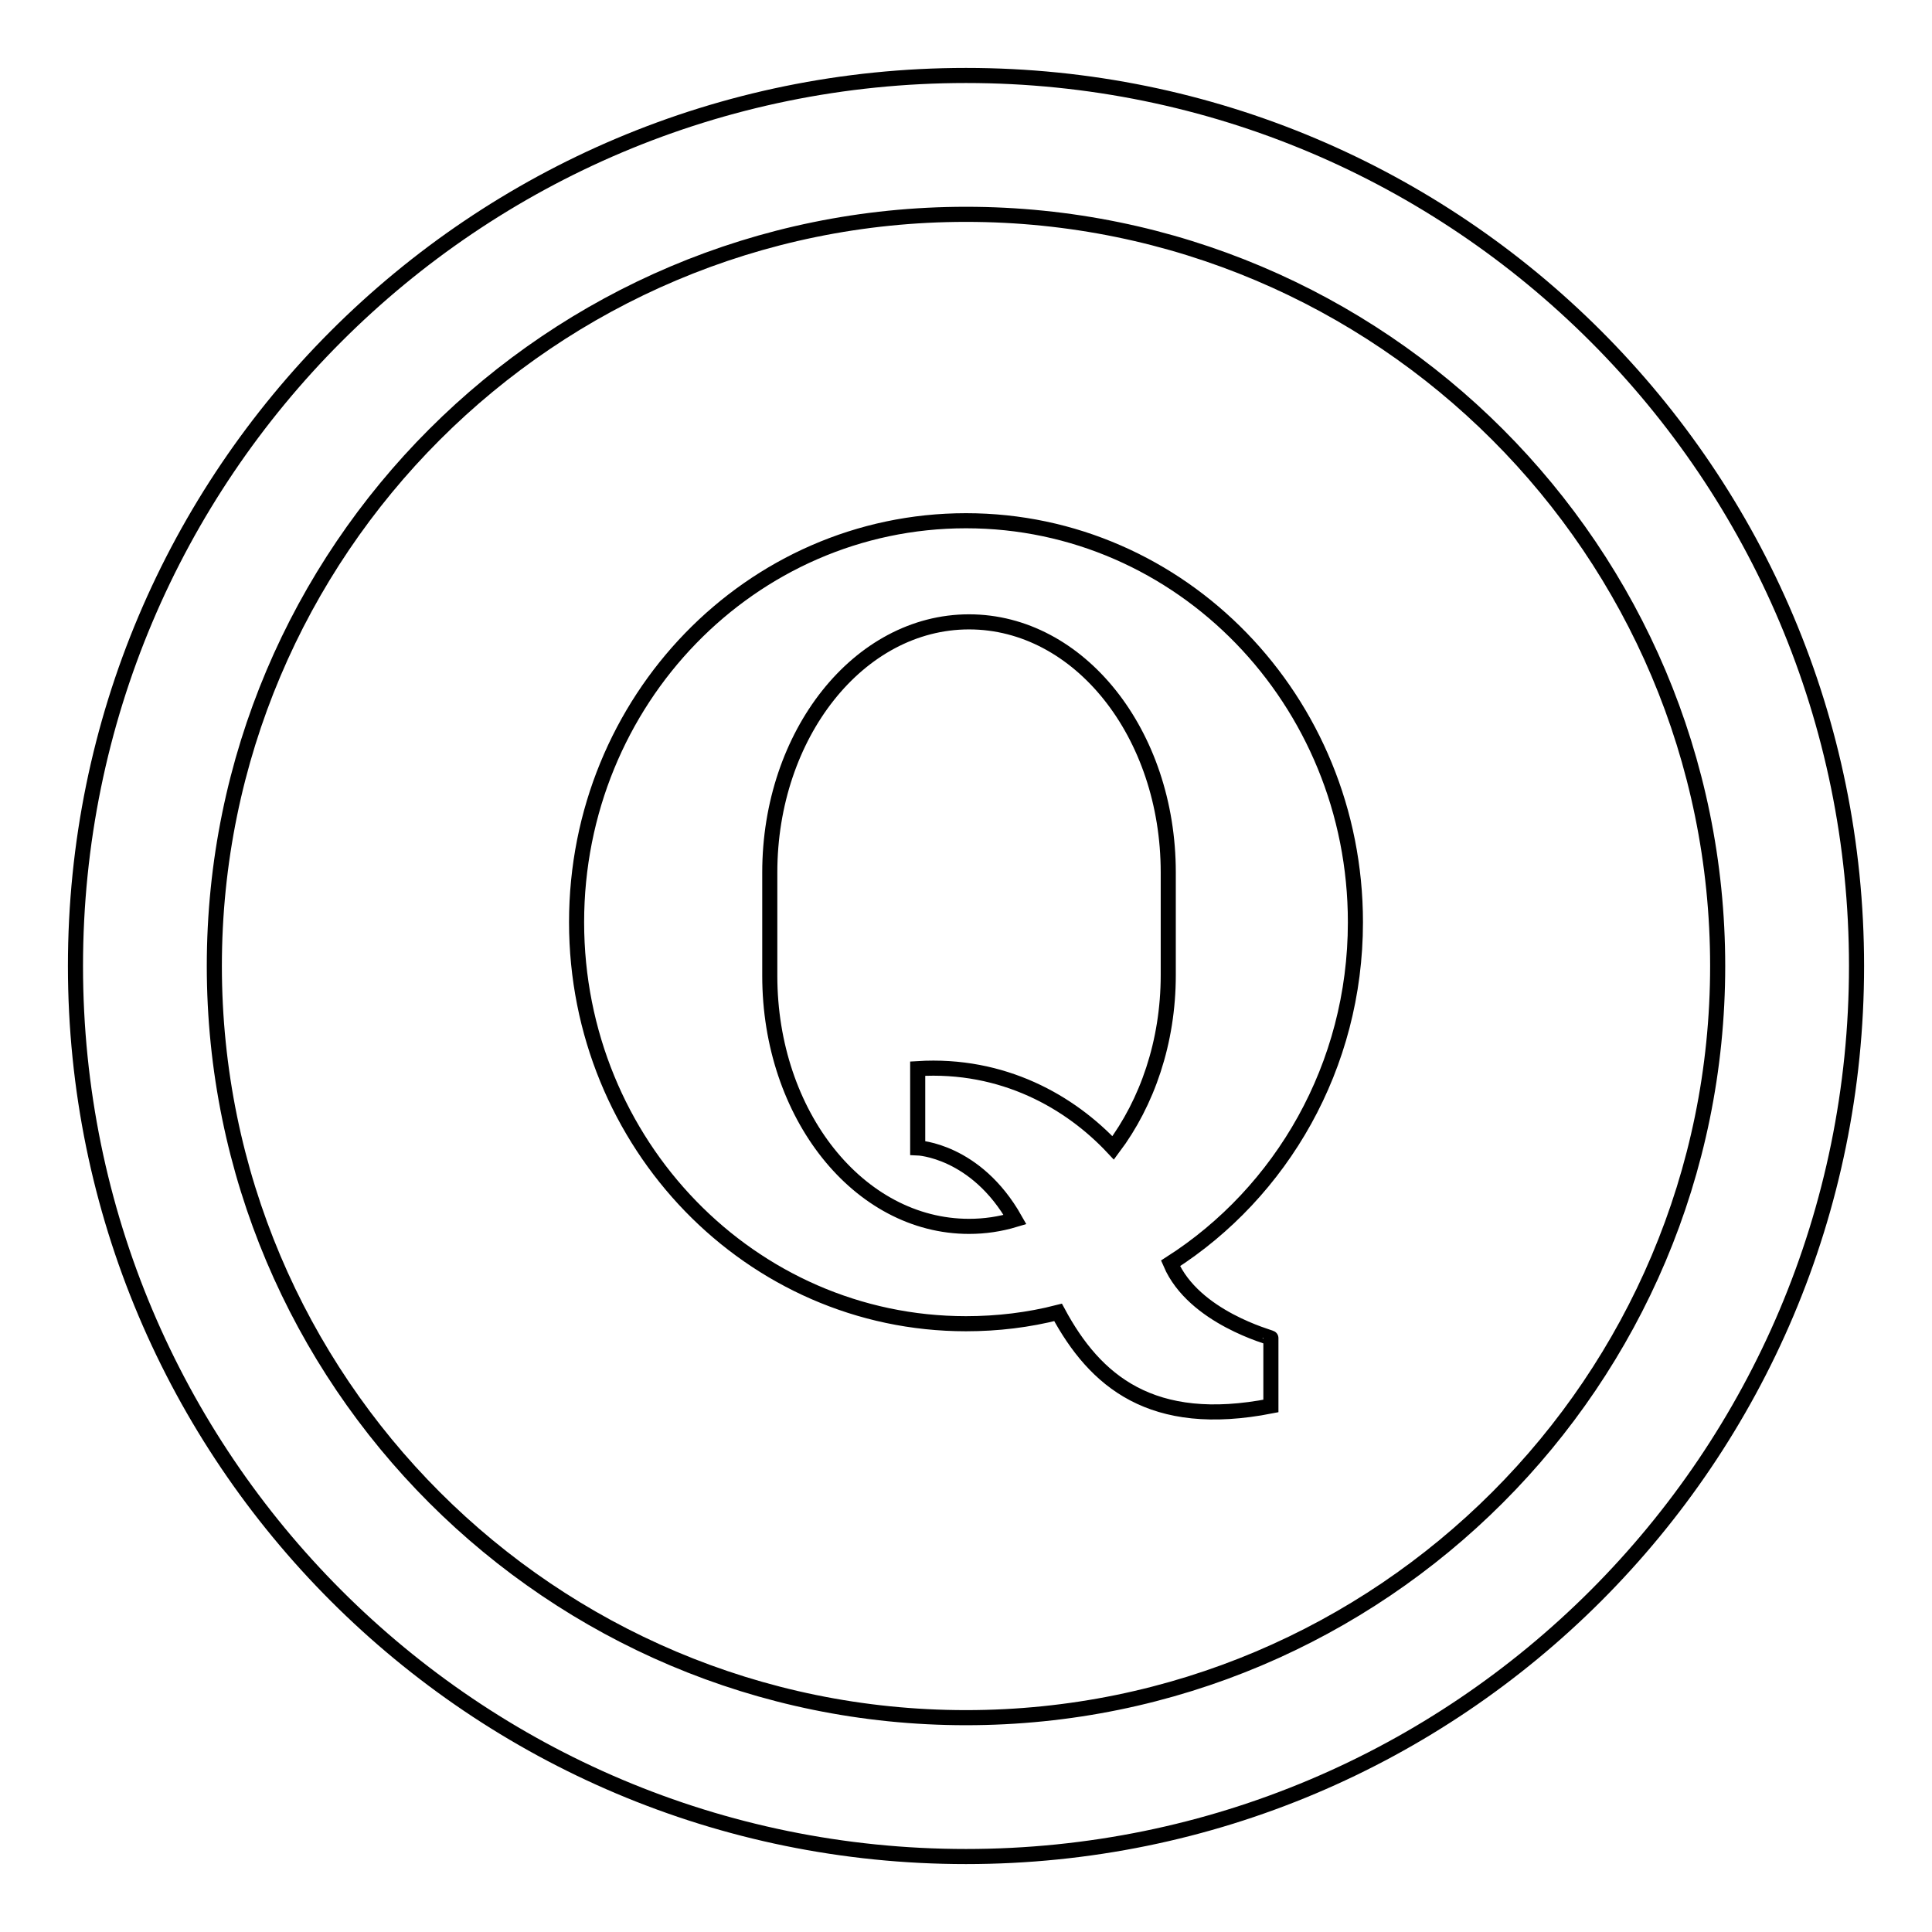 <?xml version="1.0" encoding="utf-8"?>
<!-- Svg Vector Icons : http://www.onlinewebfonts.com/icon -->
<!DOCTYPE svg PUBLIC "-//W3C//DTD SVG 1.1//EN" "http://www.w3.org/Graphics/SVG/1.1/DTD/svg11.dtd">
<svg version="1.1" xmlns="http://www.w3.org/2000/svg" xmlns:xlink="http://www.w3.org/1999/xlink" x="0px" y="0px" viewBox="0 0 256 256" enable-background="new 0 0 256 256" xml:space="preserve">
<g> <path stroke-width="2" fill-opacity="0" stroke="#000000"  d="M128,10C62.8,10,10,62.8,10,128c0,65.2,52.8,118,118,118c65.2,0,118-52.8,118-118C246,62.8,193.2,10,128,10 z M128,227.6c-55,0-99.6-44.6-99.6-99.6S73,28.4,128,28.4S227.6,73,227.6,128S183,227.6,128,227.6z M155.1,167.4 c14.7-9.4,24.5-26.1,24.5-45.2c0-29.4-23.1-53.2-51.6-53.2c-28.5,0-51.6,23.8-51.6,53.2c0,29.4,23.1,53.2,51.6,53.2 c4.2,0,8.3-0.5,12.2-1.5c4.9,9.1,12.4,15.5,28.2,12.4v-9C168.4,177.2,158.2,174.6,155.1,167.4z M154.8,129.2 c0,8.9-2.8,16.9-7.3,22.9c-5.7-6.1-14.6-11.2-25.9-10.5v1.1v9.4c0,0,7.7,0.3,12.9,9.5c-2,0.6-4,0.9-6.1,0.9 c-14.6,0-26.4-14.8-26.4-33.2c0-2.3,0-11.3,0-13.7c0-18.3,11.8-33.2,26.4-33.2c14.6,0,26.4,14.8,26.4,33.2 C154.8,117.8,154.8,126.8,154.8,129.2z"/></g>
</svg>